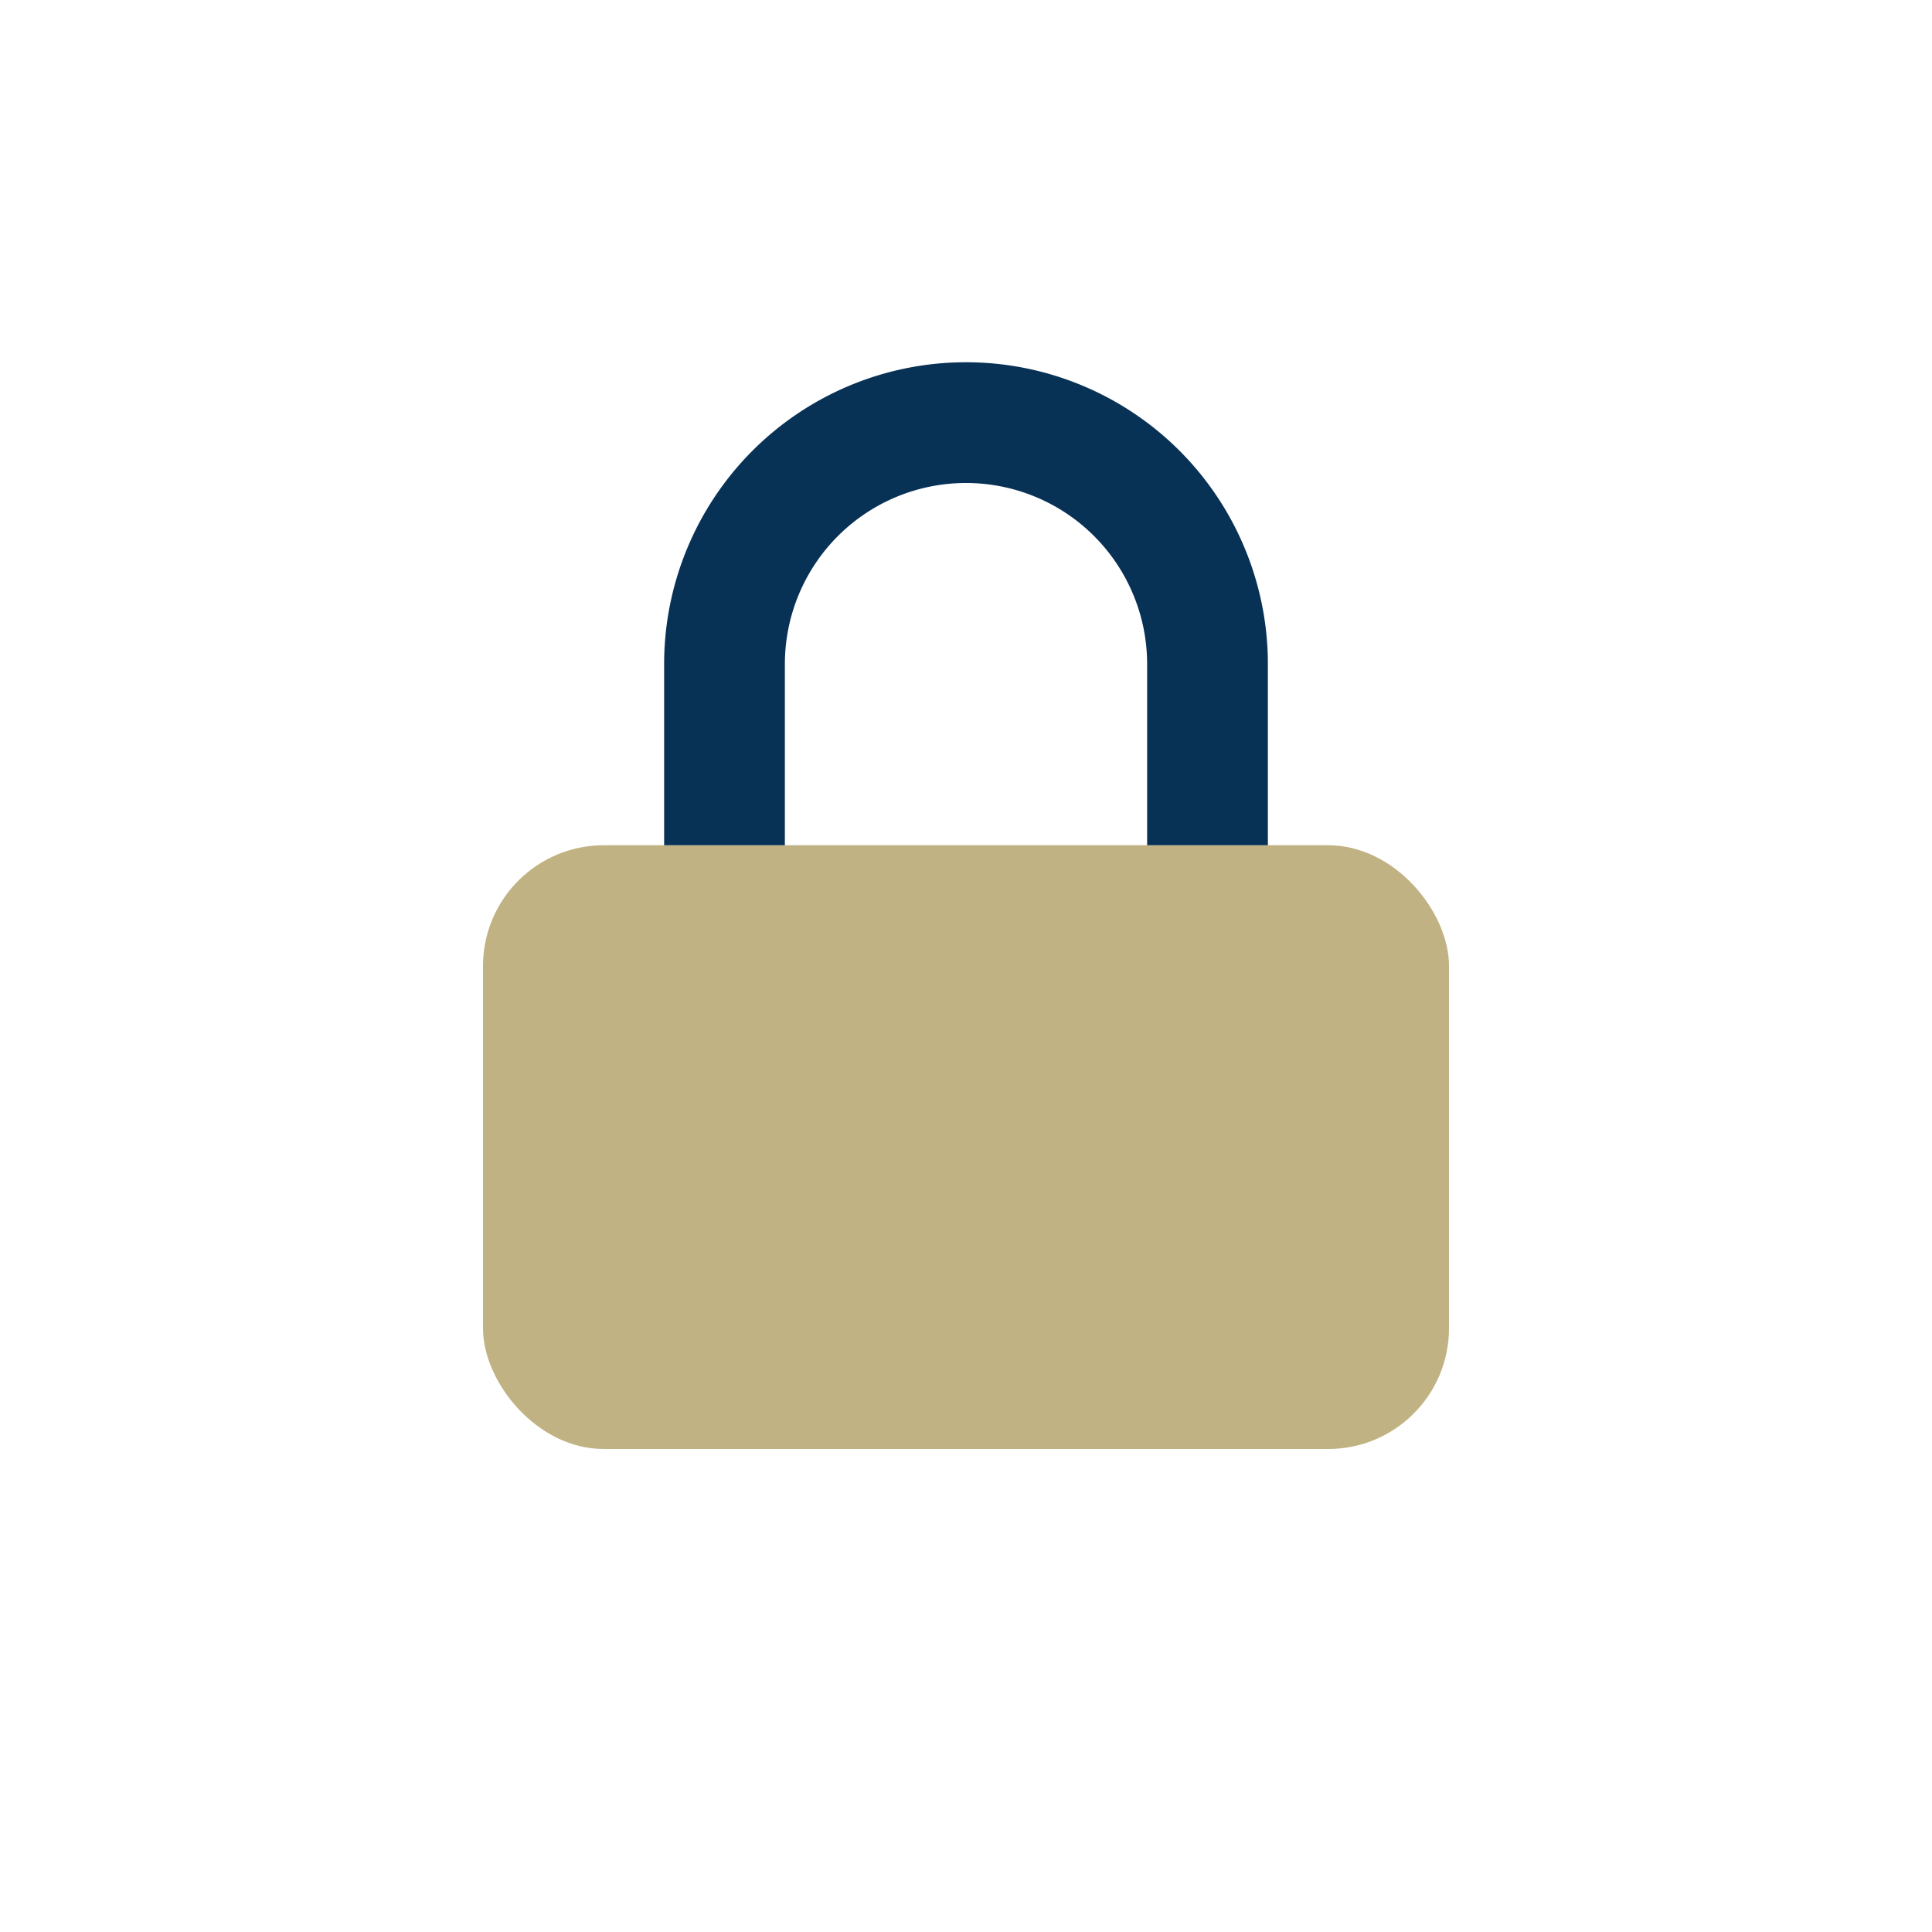 <?xml version="1.0" encoding="UTF-8"?>
<svg xmlns="http://www.w3.org/2000/svg" width="32" height="32" viewBox="0 0 32 32"><rect x="8" y="14" width="16" height="10" rx="2" fill="#C0B283"/><path d="M12 14v-3a4 4 0 018 0v3" stroke="#083156" stroke-width="2" fill="none"/></svg>